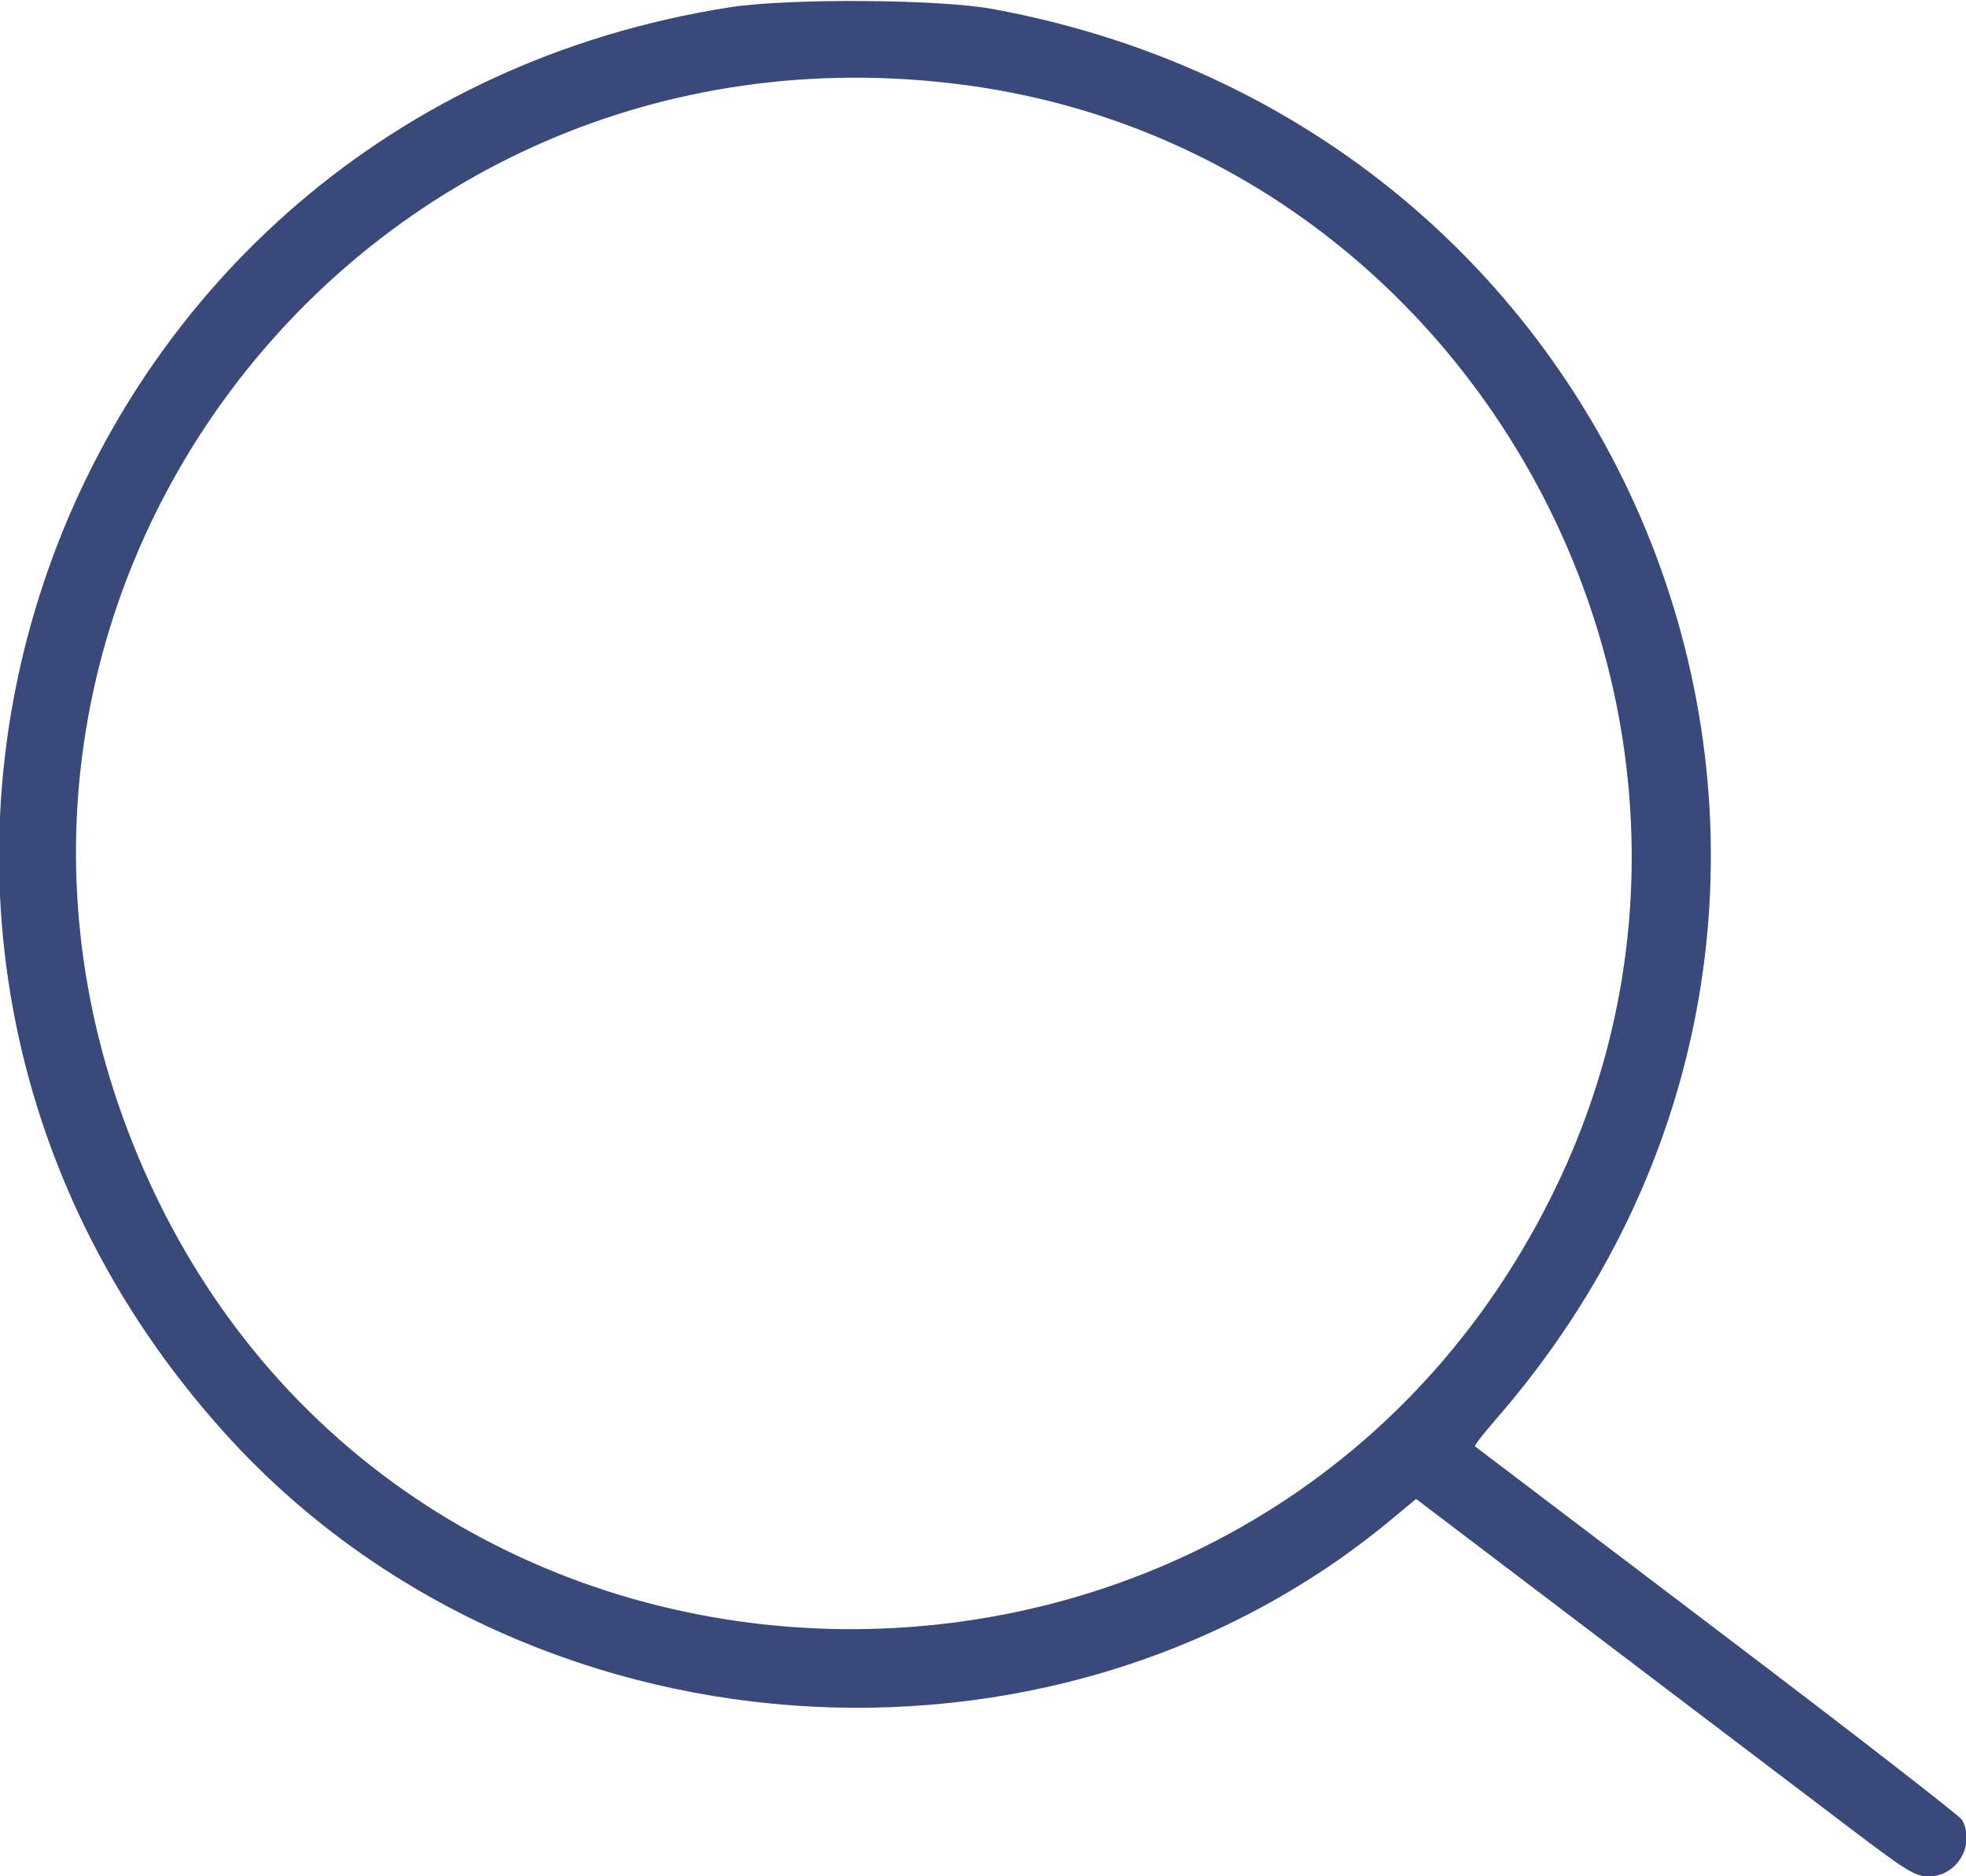 <svg id="svg" version="1.1" xmlns="http://www.w3.org/2000/svg" xmlns:xlink="http://www.w3.org/1999/xlink" width="400" height="381.679" viewBox="0, 0, 400,381.679"><g id="svgg"><path id="path0" d="M148.473 1.486 C 9.911 23.179,-48.239 187.354,45.745 291.523 C 106.142 358.466,214.147 366.418,283.179 309.004 L 288.114 304.900 325.927 333.588 C 346.725 349.366,369.500 366.642,376.539 371.978 C 388.059 380.710,389.648 381.679,392.438 381.679 C 398.173 381.679,401.951 375.301,399.229 370.214 C 398.805 369.422,376.390 352.051,349.420 331.613 C 322.449 311.174,300.250 294.338,300.089 294.198 C 299.929 294.059,301.826 291.614,304.307 288.766 C 394.510 185.184,337.987 26.794,201.908 1.820 C 191.033 -0.176,160.315 -0.368,148.473 1.486 M196.102 17.261 C 300.523 30.978,362.449 145.906,316.735 241.142 C 258.335 362.808,83.681 361.073,29.416 238.288 C -20.961 124.298,72.050 0.965,196.102 17.261 " stroke="none" fill="#394a7a" fill-rule="evenodd"></path></g></svg>